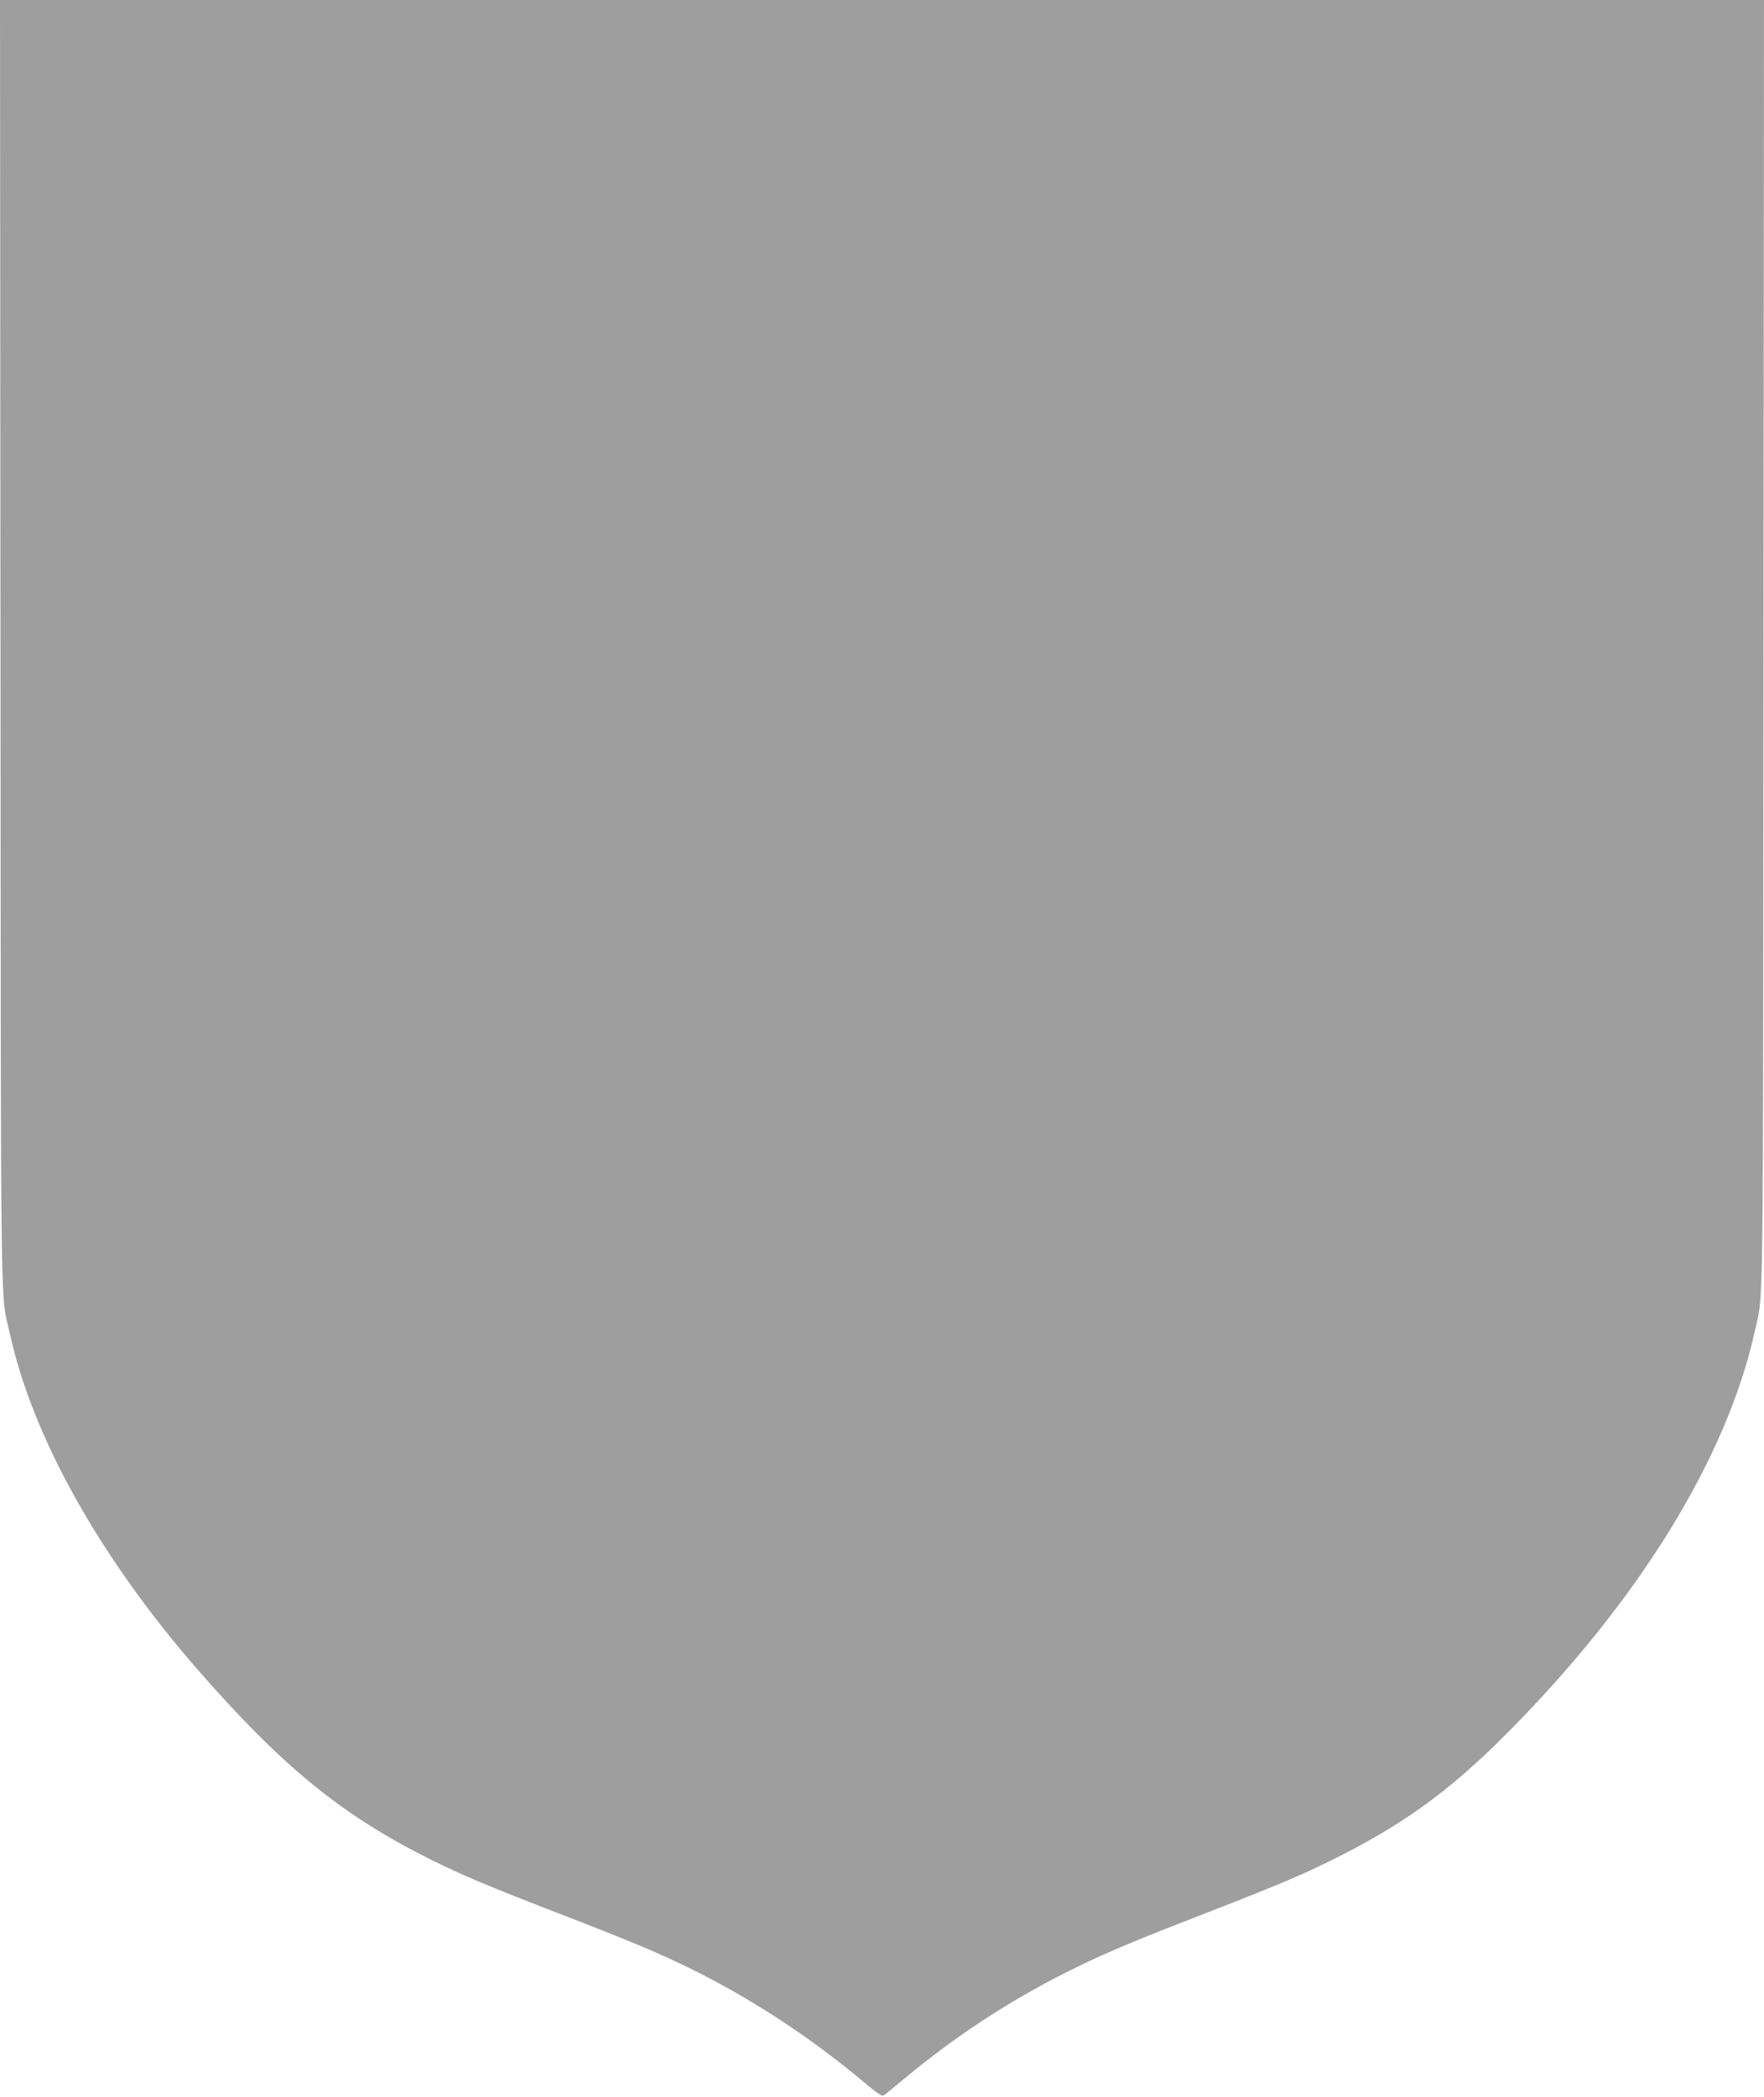 <?xml version="1.0" standalone="no"?>
<!DOCTYPE svg PUBLIC "-//W3C//DTD SVG 20010904//EN"
 "http://www.w3.org/TR/2001/REC-SVG-20010904/DTD/svg10.dtd">
<svg version="1.0" xmlns="http://www.w3.org/2000/svg"
 width="1077pt" height="1280pt" viewBox="0 0 1077 1280"
 preserveAspectRatio="xMidYMid meet">
<g transform="translate(0,1280) scale(0.1,-0.1)"
fill="#9e9e9e" stroke="none">
<path d="M3 8873 c3 -4307 -2 -3947 58 -4216 140 -635 554 -1371 1154 -2057
514 -587 871 -877 1405 -1145 199 -99 352 -164 795 -335 442 -171 600 -237
800 -335 373 -184 728 -416 1059 -693 92 -77 112 -90 125 -79 9 6 65 53 126
103 313 259 626 464 979 643 199 100 370 174 696 301 540 209 725 285 905 374
449 220 735 425 1090 781 807 809 1348 1685 1519 2461 54 247 50 -82 53 4197
l3 3927 -5385 0 -5385 0 3 -3927z"/>
</g>
</svg>
